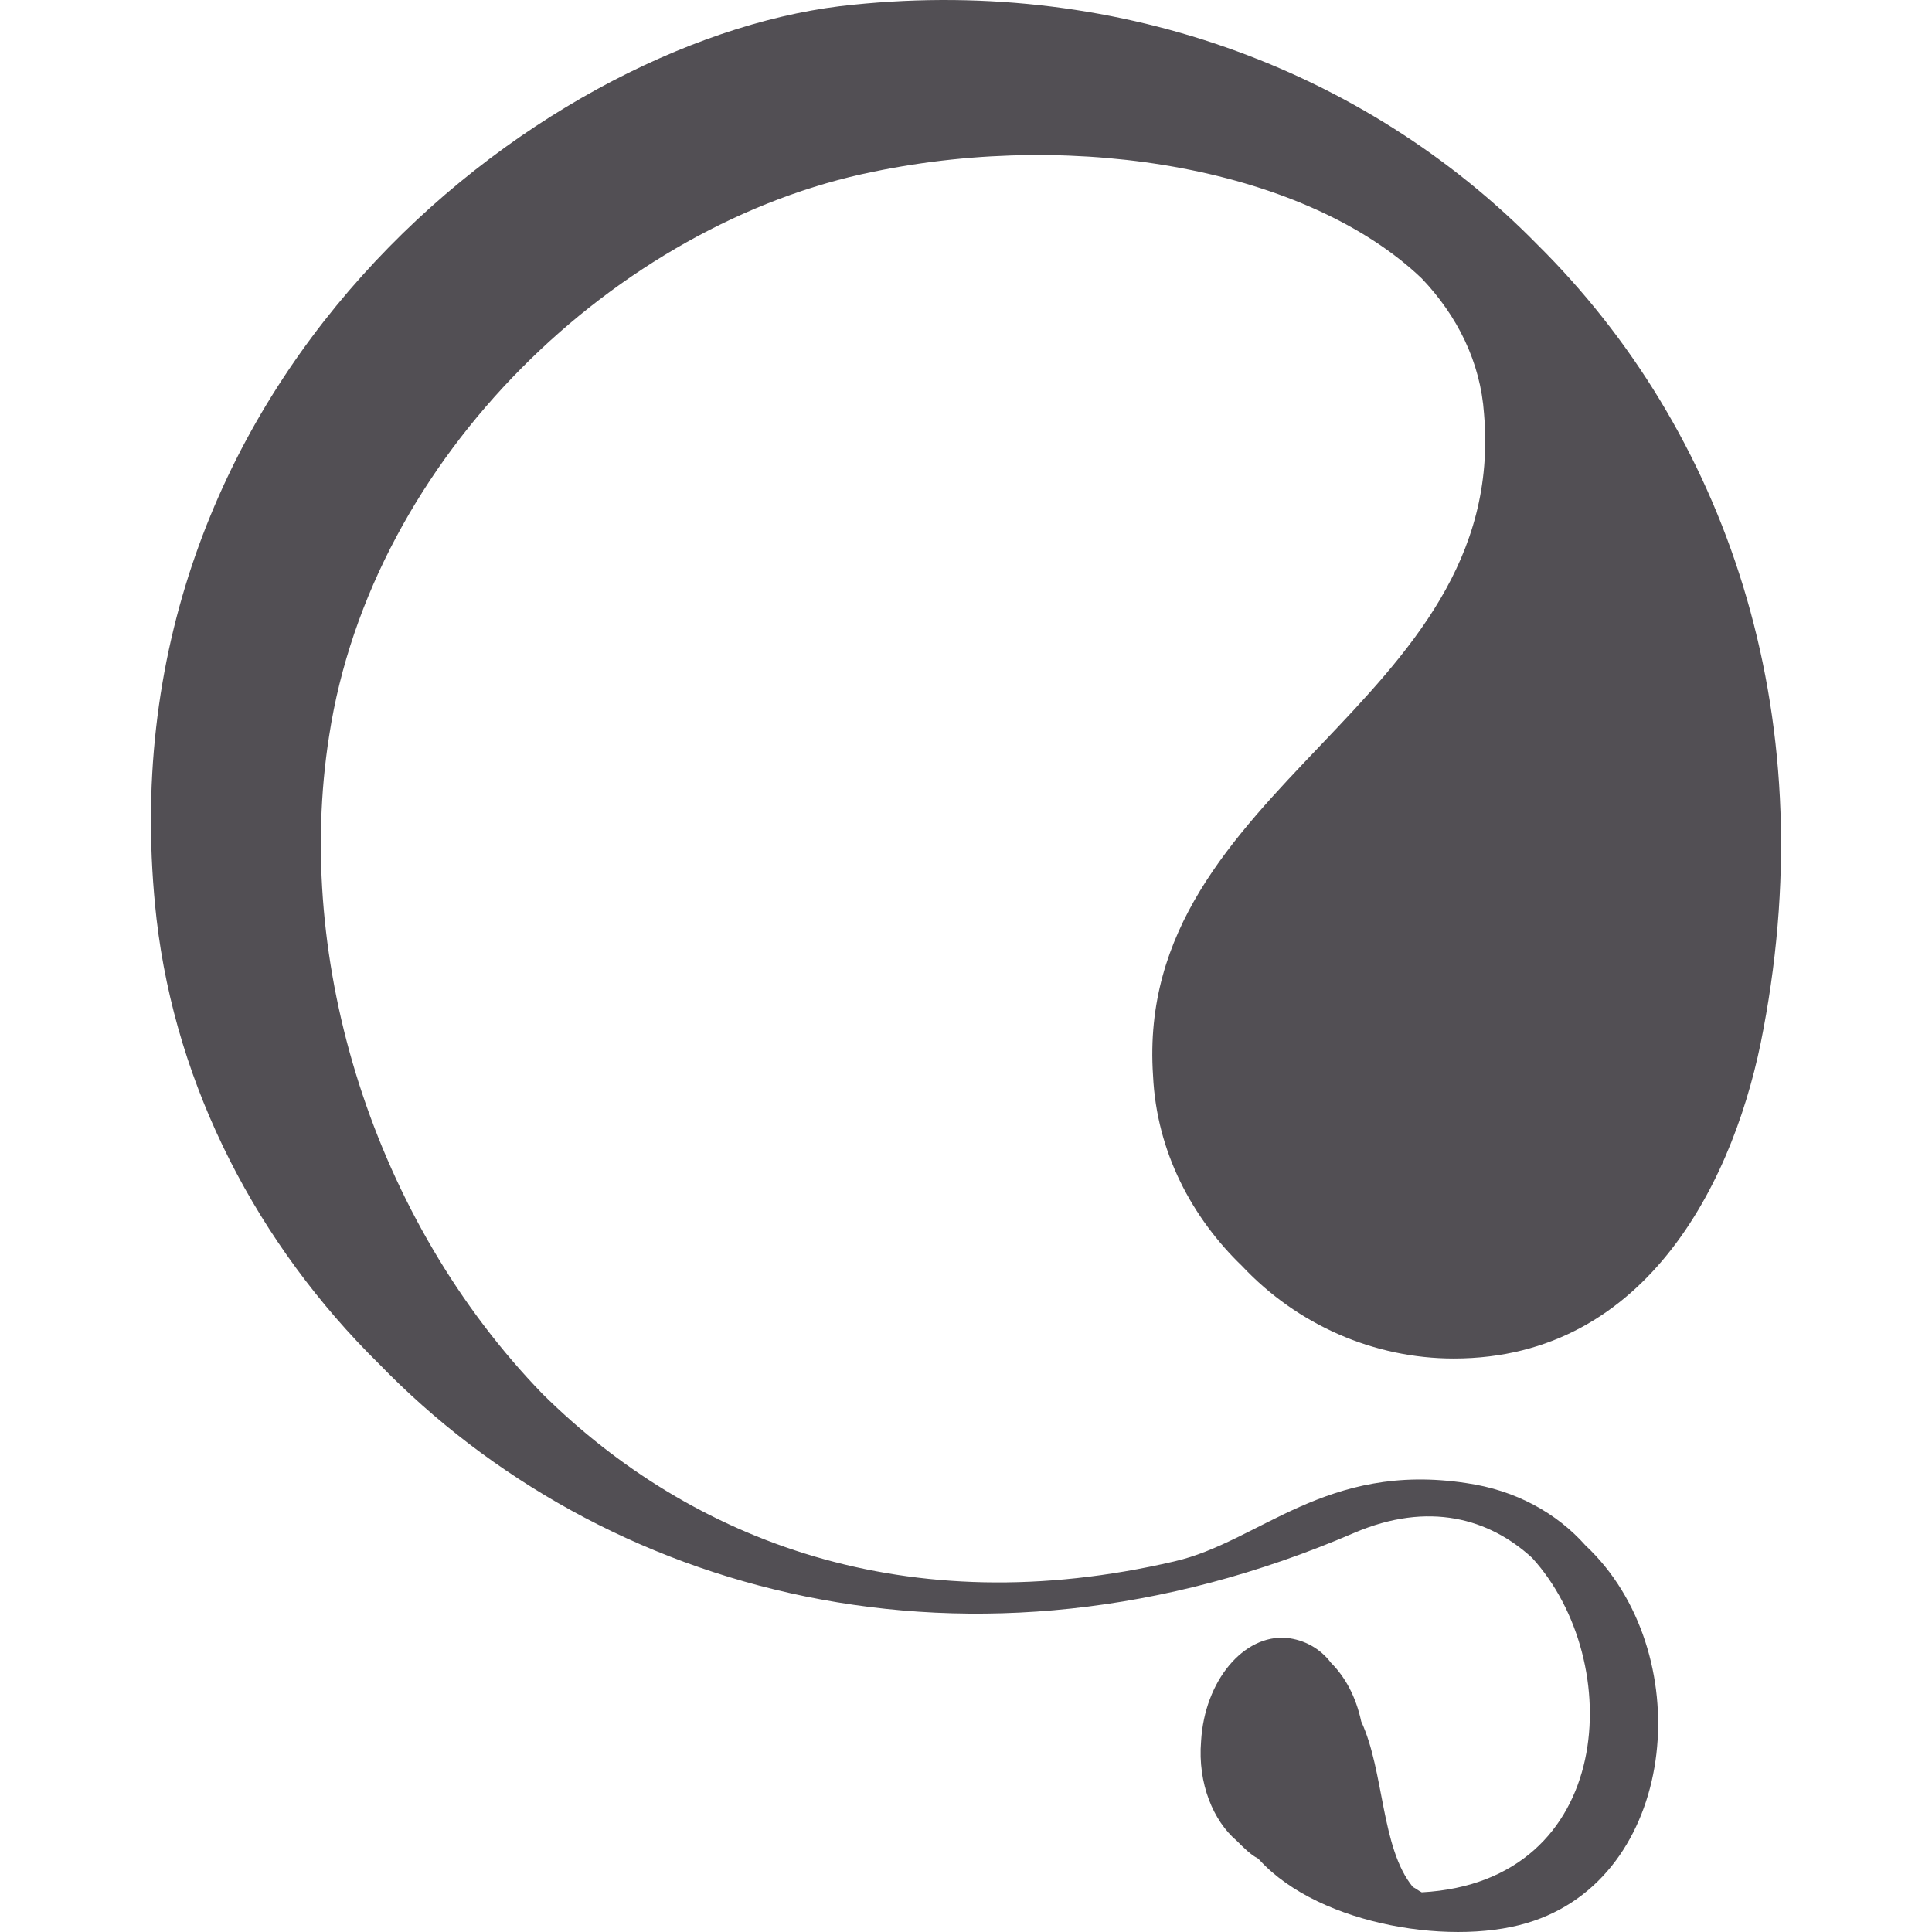 <svg width="128" height="128" viewBox="0 0 128 128" fill="none" xmlns="http://www.w3.org/2000/svg">
<rect width="128" height="128" fill="white"/>
<path d="M90.186 114.055C91.718 117.355 91.483 122.425 93.605 125.018C93.84 125.136 93.958 125.254 94.194 125.372C107.044 124.665 107.752 110.046 101.503 103.209C98.674 100.615 94.666 99.436 89.714 101.558C64.249 112.522 39.846 105.567 25.109 90.359C17.092 82.46 11.669 72.086 10.372 60.887C6.364 25.402 35.601 2.885 55.643 0.41C73.681 -1.712 90.421 4.536 101.857 16.207C114.236 28.467 120.838 46.976 116.829 68.196C115.061 77.863 109.284 90.005 96.316 90.005C91.011 90.005 85.942 87.765 82.287 83.875C78.986 80.692 76.628 76.33 76.392 71.261C75.096 52.045 99.971 46.74 98.32 27.406C98.085 23.987 96.552 20.922 94.194 18.447C86.649 11.255 71.559 8.544 57.883 11.373C40.907 14.792 24.637 30.236 21.808 48.744C19.45 63.716 24.755 80.81 35.955 92.363C45.858 102.148 60.123 107.571 77.807 103.445C83.466 102.148 87.828 96.843 97.141 98.257C100.442 98.729 103.154 100.262 105.04 102.384C112.467 109.339 111.289 123.957 101.621 127.258C96.552 129.026 87.474 127.612 83.466 123.25L83.348 123.132C82.876 122.896 82.405 122.425 81.933 121.953C80.401 120.656 79.34 118.181 79.575 115.351C79.811 111.343 82.405 108.278 85.234 108.514C86.413 108.632 87.474 109.221 88.181 110.164C89.125 111.107 89.832 112.404 90.186 114.055Z" fill="#524F54"/>
</svg>
